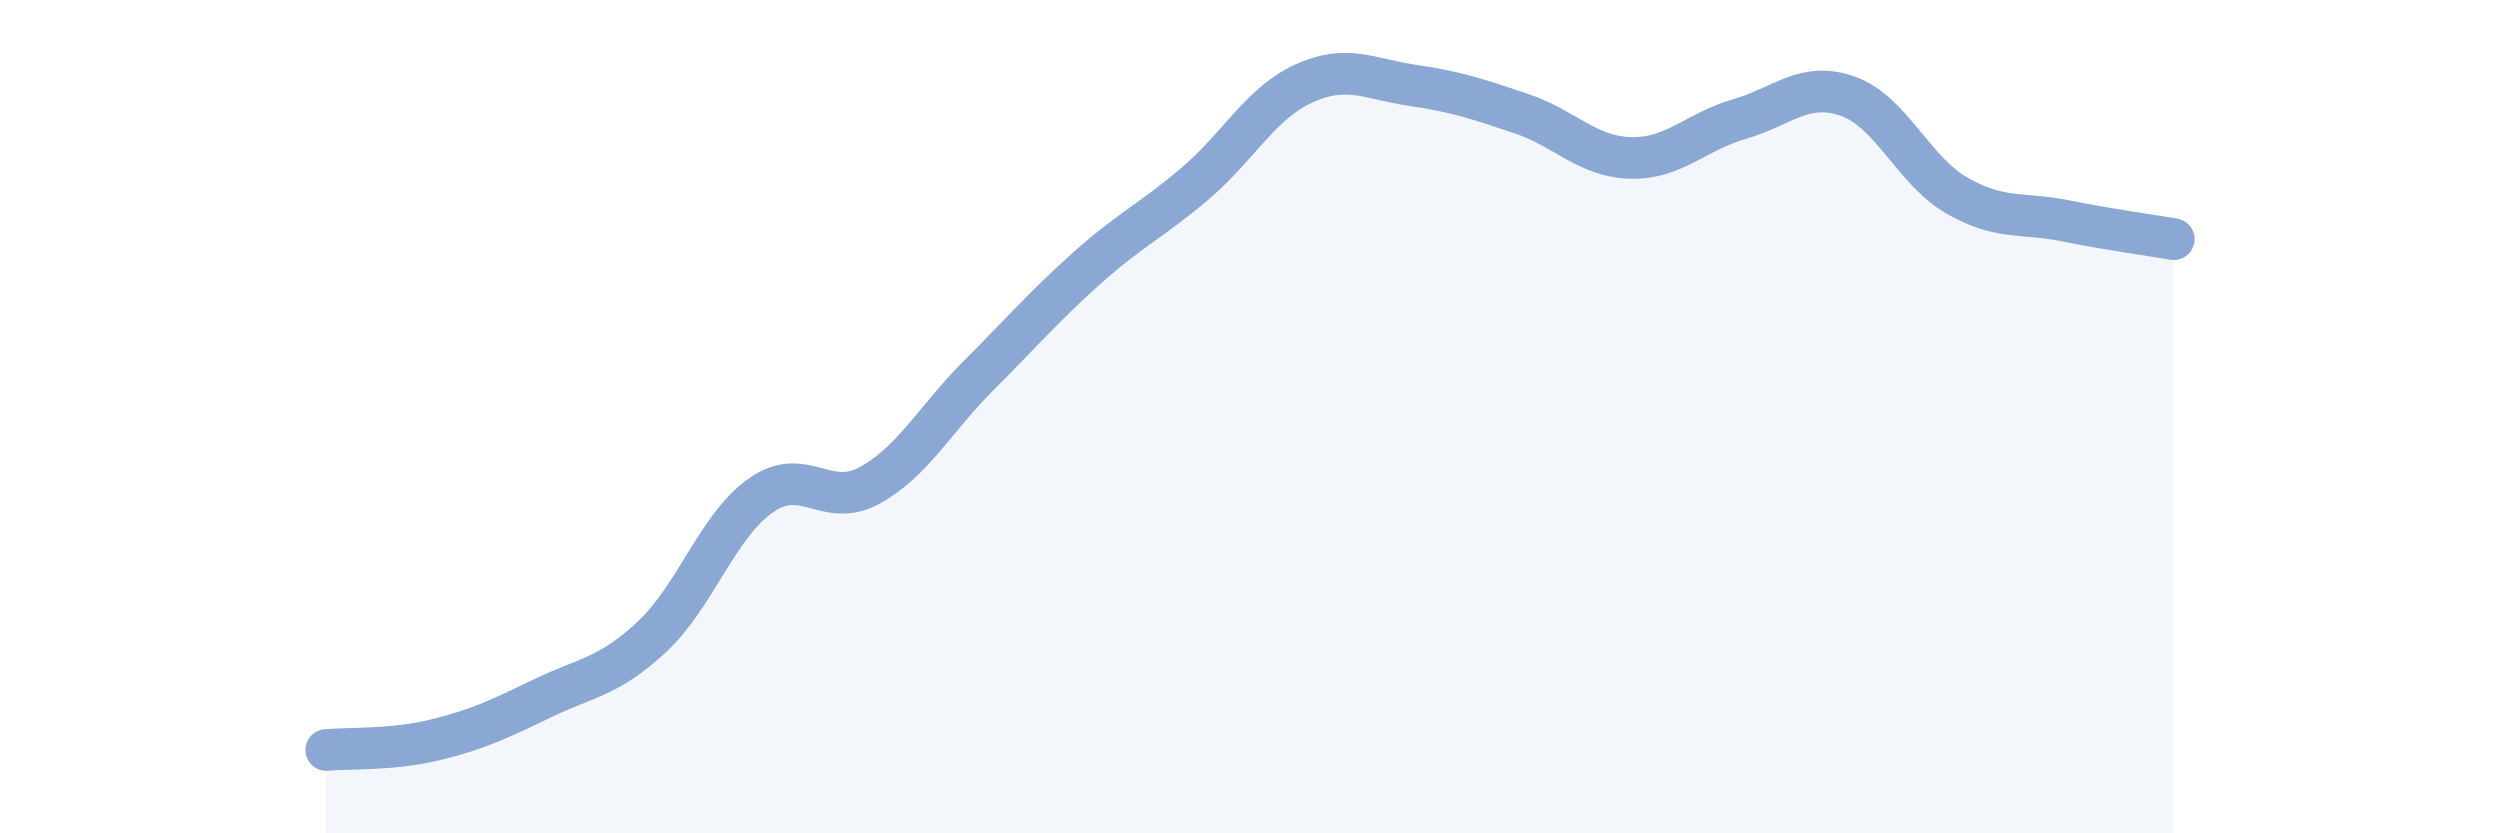 
    <svg width="60" height="20" viewBox="0 0 60 20" xmlns="http://www.w3.org/2000/svg">
      <path
        d="M 7.83,18 C 8.35,17.95 9.39,18.01 10.43,17.76 C 11.47,17.51 12,17.25 13.04,16.75 C 14.08,16.25 14.61,16.25 15.65,15.28 C 16.69,14.31 17.22,12.62 18.26,11.89 C 19.3,11.16 19.83,12.22 20.87,11.65 C 21.91,11.08 22.44,10.06 23.48,9.02 C 24.52,7.98 25.05,7.36 26.09,6.43 C 27.13,5.5 27.66,5.28 28.7,4.39 C 29.74,3.5 30.26,2.47 31.3,2 C 32.34,1.53 32.87,1.9 33.91,2.05 C 34.95,2.2 35.48,2.38 36.52,2.73 C 37.56,3.08 38.09,3.76 39.13,3.79 C 40.17,3.82 40.7,3.16 41.74,2.86 C 42.78,2.56 43.31,1.94 44.35,2.31 C 45.39,2.68 45.92,4.09 46.96,4.69 C 48,5.29 48.53,5.09 49.57,5.3 C 50.61,5.51 51.65,5.65 52.17,5.74L52.17 20L7.83 20Z"
        fill="#8ba7d3"
        opacity="0.1"
        stroke-linecap="round"
        stroke-linejoin="round"
      />
      <path
        d="M 7.83,18 C 8.35,17.95 9.39,18.01 10.43,17.76 C 11.47,17.51 12,17.25 13.04,16.75 C 14.08,16.25 14.61,16.25 15.65,15.28 C 16.69,14.31 17.22,12.62 18.26,11.89 C 19.3,11.16 19.83,12.22 20.87,11.65 C 21.91,11.08 22.44,10.06 23.48,9.02 C 24.52,7.98 25.05,7.36 26.09,6.43 C 27.13,5.5 27.66,5.28 28.7,4.39 C 29.74,3.5 30.26,2.47 31.3,2 C 32.34,1.53 32.87,1.9 33.91,2.05 C 34.95,2.2 35.48,2.38 36.52,2.73 C 37.56,3.08 38.09,3.76 39.13,3.79 C 40.17,3.82 40.7,3.16 41.74,2.86 C 42.78,2.56 43.31,1.94 44.35,2.31 C 45.39,2.68 45.92,4.09 46.96,4.69 C 48,5.29 48.53,5.09 49.57,5.3 C 50.61,5.51 51.65,5.65 52.17,5.74"
        stroke="#8ba7d3"
        stroke-width="1"
        fill="none"
        stroke-linecap="round"
        stroke-linejoin="round"
      />
    </svg>
  